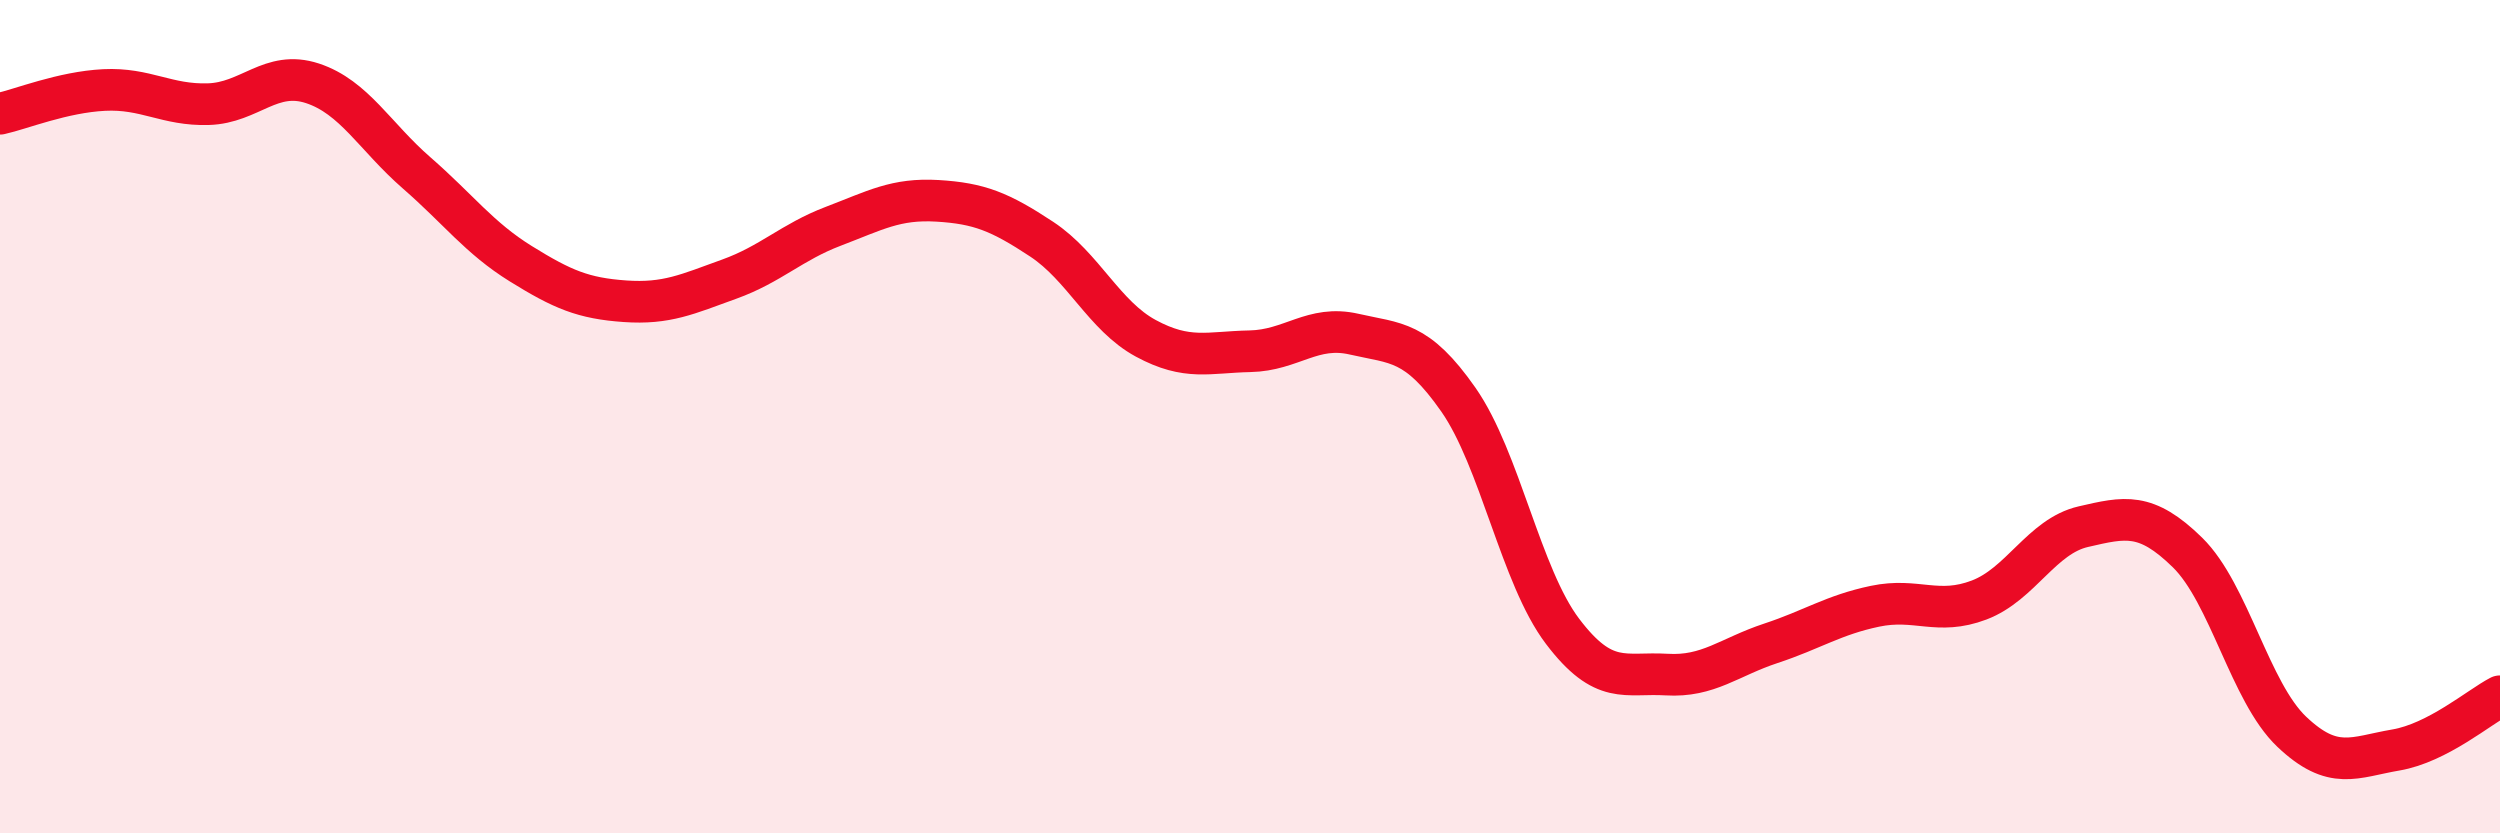 
    <svg width="60" height="20" viewBox="0 0 60 20" xmlns="http://www.w3.org/2000/svg">
      <path
        d="M 0,2.73 C 0.5,2.62 1.5,2.21 2.5,2.16 C 3.5,2.11 4,2.53 5,2.5 C 6,2.47 6.5,1.67 7.5,2 C 8.5,2.33 9,3.28 10,4.15 C 11,5.02 11.5,5.71 12.5,6.33 C 13.5,6.95 14,7.16 15,7.23 C 16,7.3 16.5,7.06 17.5,6.7 C 18.5,6.34 19,5.81 20,5.43 C 21,5.05 21.5,4.76 22.5,4.82 C 23.5,4.88 24,5.08 25,5.74 C 26,6.4 26.5,7.58 27.5,8.12 C 28.5,8.66 29,8.45 30,8.43 C 31,8.41 31.5,7.79 32.5,8.02 C 33.5,8.25 34,8.16 35,9.59 C 36,11.02 36.5,13.83 37.5,15.15 C 38.5,16.47 39,16.13 40,16.19 C 41,16.25 41.5,15.77 42.5,15.44 C 43.5,15.11 44,14.76 45,14.55 C 46,14.34 46.5,14.78 47.5,14.4 C 48.5,14.02 49,12.87 50,12.64 C 51,12.41 51.5,12.28 52.5,13.26 C 53.5,14.24 54,16.61 55,17.56 C 56,18.51 56.5,18.17 57.5,18 C 58.5,17.83 59.5,16.97 60,16.71L60 20L0 20Z"
        fill="#EB0A25"
        opacity="0.1"
        stroke-linecap="round"
        stroke-linejoin="round"
      />
      <path
        d="M 0,2.73 C 0.5,2.62 1.5,2.21 2.5,2.16 C 3.5,2.11 4,2.53 5,2.5 C 6,2.47 6.5,1.67 7.5,2 C 8.5,2.33 9,3.28 10,4.15 C 11,5.02 11.5,5.71 12.5,6.33 C 13.5,6.95 14,7.16 15,7.23 C 16,7.3 16.5,7.06 17.5,6.7 C 18.5,6.34 19,5.81 20,5.43 C 21,5.05 21.5,4.76 22.5,4.82 C 23.5,4.88 24,5.08 25,5.74 C 26,6.4 26.5,7.58 27.5,8.12 C 28.5,8.66 29,8.45 30,8.43 C 31,8.41 31.5,7.79 32.5,8.02 C 33.5,8.25 34,8.16 35,9.59 C 36,11.02 36.5,13.83 37.5,15.15 C 38.5,16.47 39,16.13 40,16.19 C 41,16.25 41.5,15.77 42.5,15.44 C 43.5,15.11 44,14.76 45,14.55 C 46,14.34 46.5,14.78 47.5,14.4 C 48.5,14.02 49,12.87 50,12.64 C 51,12.41 51.5,12.28 52.5,13.26 C 53.5,14.24 54,16.61 55,17.56 C 56,18.51 56.5,18.17 57.5,18 C 58.5,17.83 59.5,16.97 60,16.71"
        stroke="#EB0A25"
        stroke-width="1"
        fill="none"
        stroke-linecap="round"
        stroke-linejoin="round"
      />
    </svg>
  